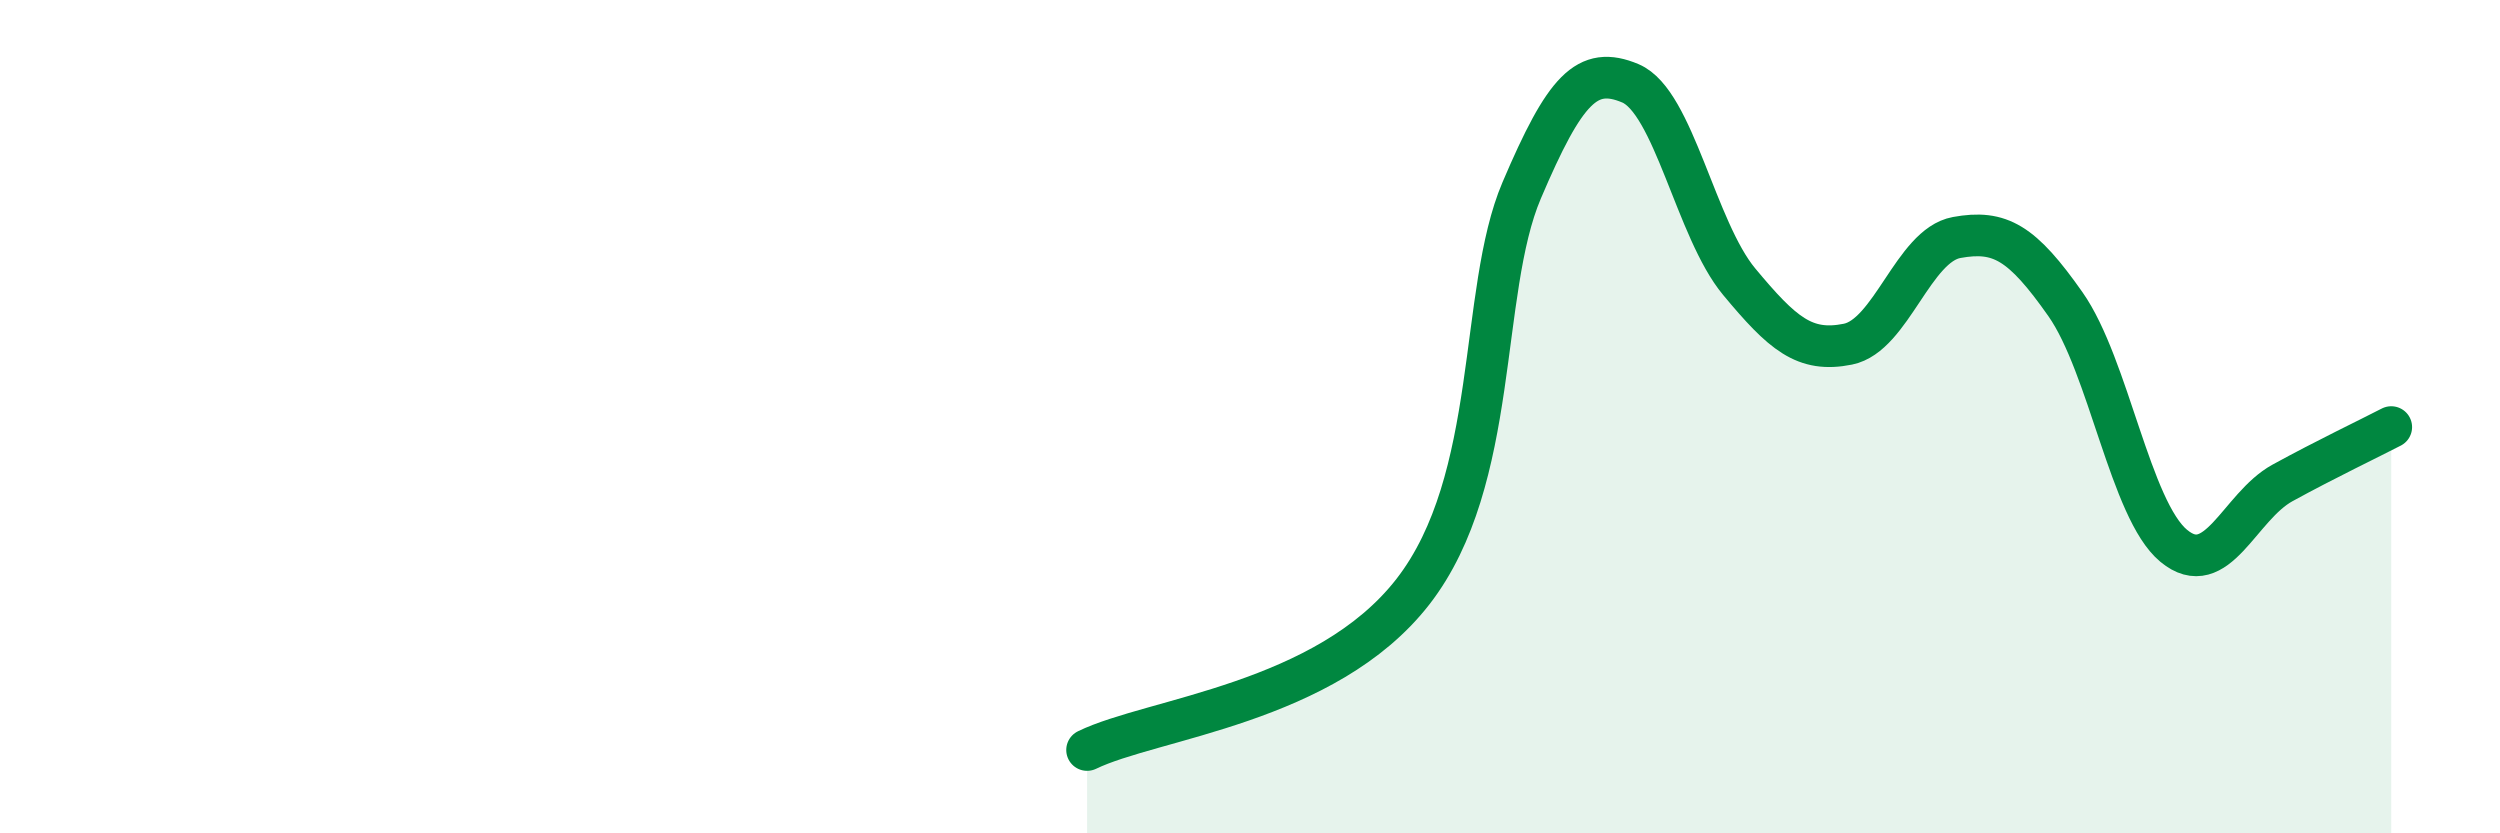 
    <svg width="60" height="20" viewBox="0 0 60 20" xmlns="http://www.w3.org/2000/svg">
      <path
        d="M 26.09,18 C 27.65,17.24 31.82,16.89 33.91,14.2 C 36,11.51 35.48,7.01 36.52,4.57 C 37.56,2.13 38.09,1.56 39.13,2 C 40.17,2.44 40.7,5.51 41.74,6.76 C 42.78,8.01 43.31,8.47 44.35,8.26 C 45.39,8.05 45.92,5.89 46.96,5.7 C 48,5.51 48.53,5.82 49.57,7.3 C 50.61,8.78 51.13,12.24 52.17,13.1 C 53.21,13.96 53.74,12.16 54.78,11.59 C 55.82,11.02 56.87,10.52 57.39,10.25L57.39 20L26.09 20Z"
        fill="#008740"
        opacity="0.1"
        stroke-linecap="round"
        stroke-linejoin="round"
      />
      <path
        d="M 26.09,18 C 27.65,17.24 31.82,16.89 33.91,14.2 C 36,11.51 35.48,7.01 36.52,4.57 C 37.56,2.13 38.09,1.56 39.13,2 C 40.17,2.44 40.7,5.51 41.74,6.76 C 42.78,8.01 43.31,8.47 44.35,8.26 C 45.39,8.05 45.92,5.89 46.96,5.7 C 48,5.51 48.53,5.82 49.57,7.3 C 50.61,8.78 51.13,12.24 52.17,13.1 C 53.21,13.96 53.74,12.16 54.78,11.59 C 55.82,11.02 56.87,10.52 57.39,10.25"
        stroke="#008740"
        stroke-width="1"
        fill="none"
        stroke-linecap="round"
        stroke-linejoin="round"
      />
    </svg>
  